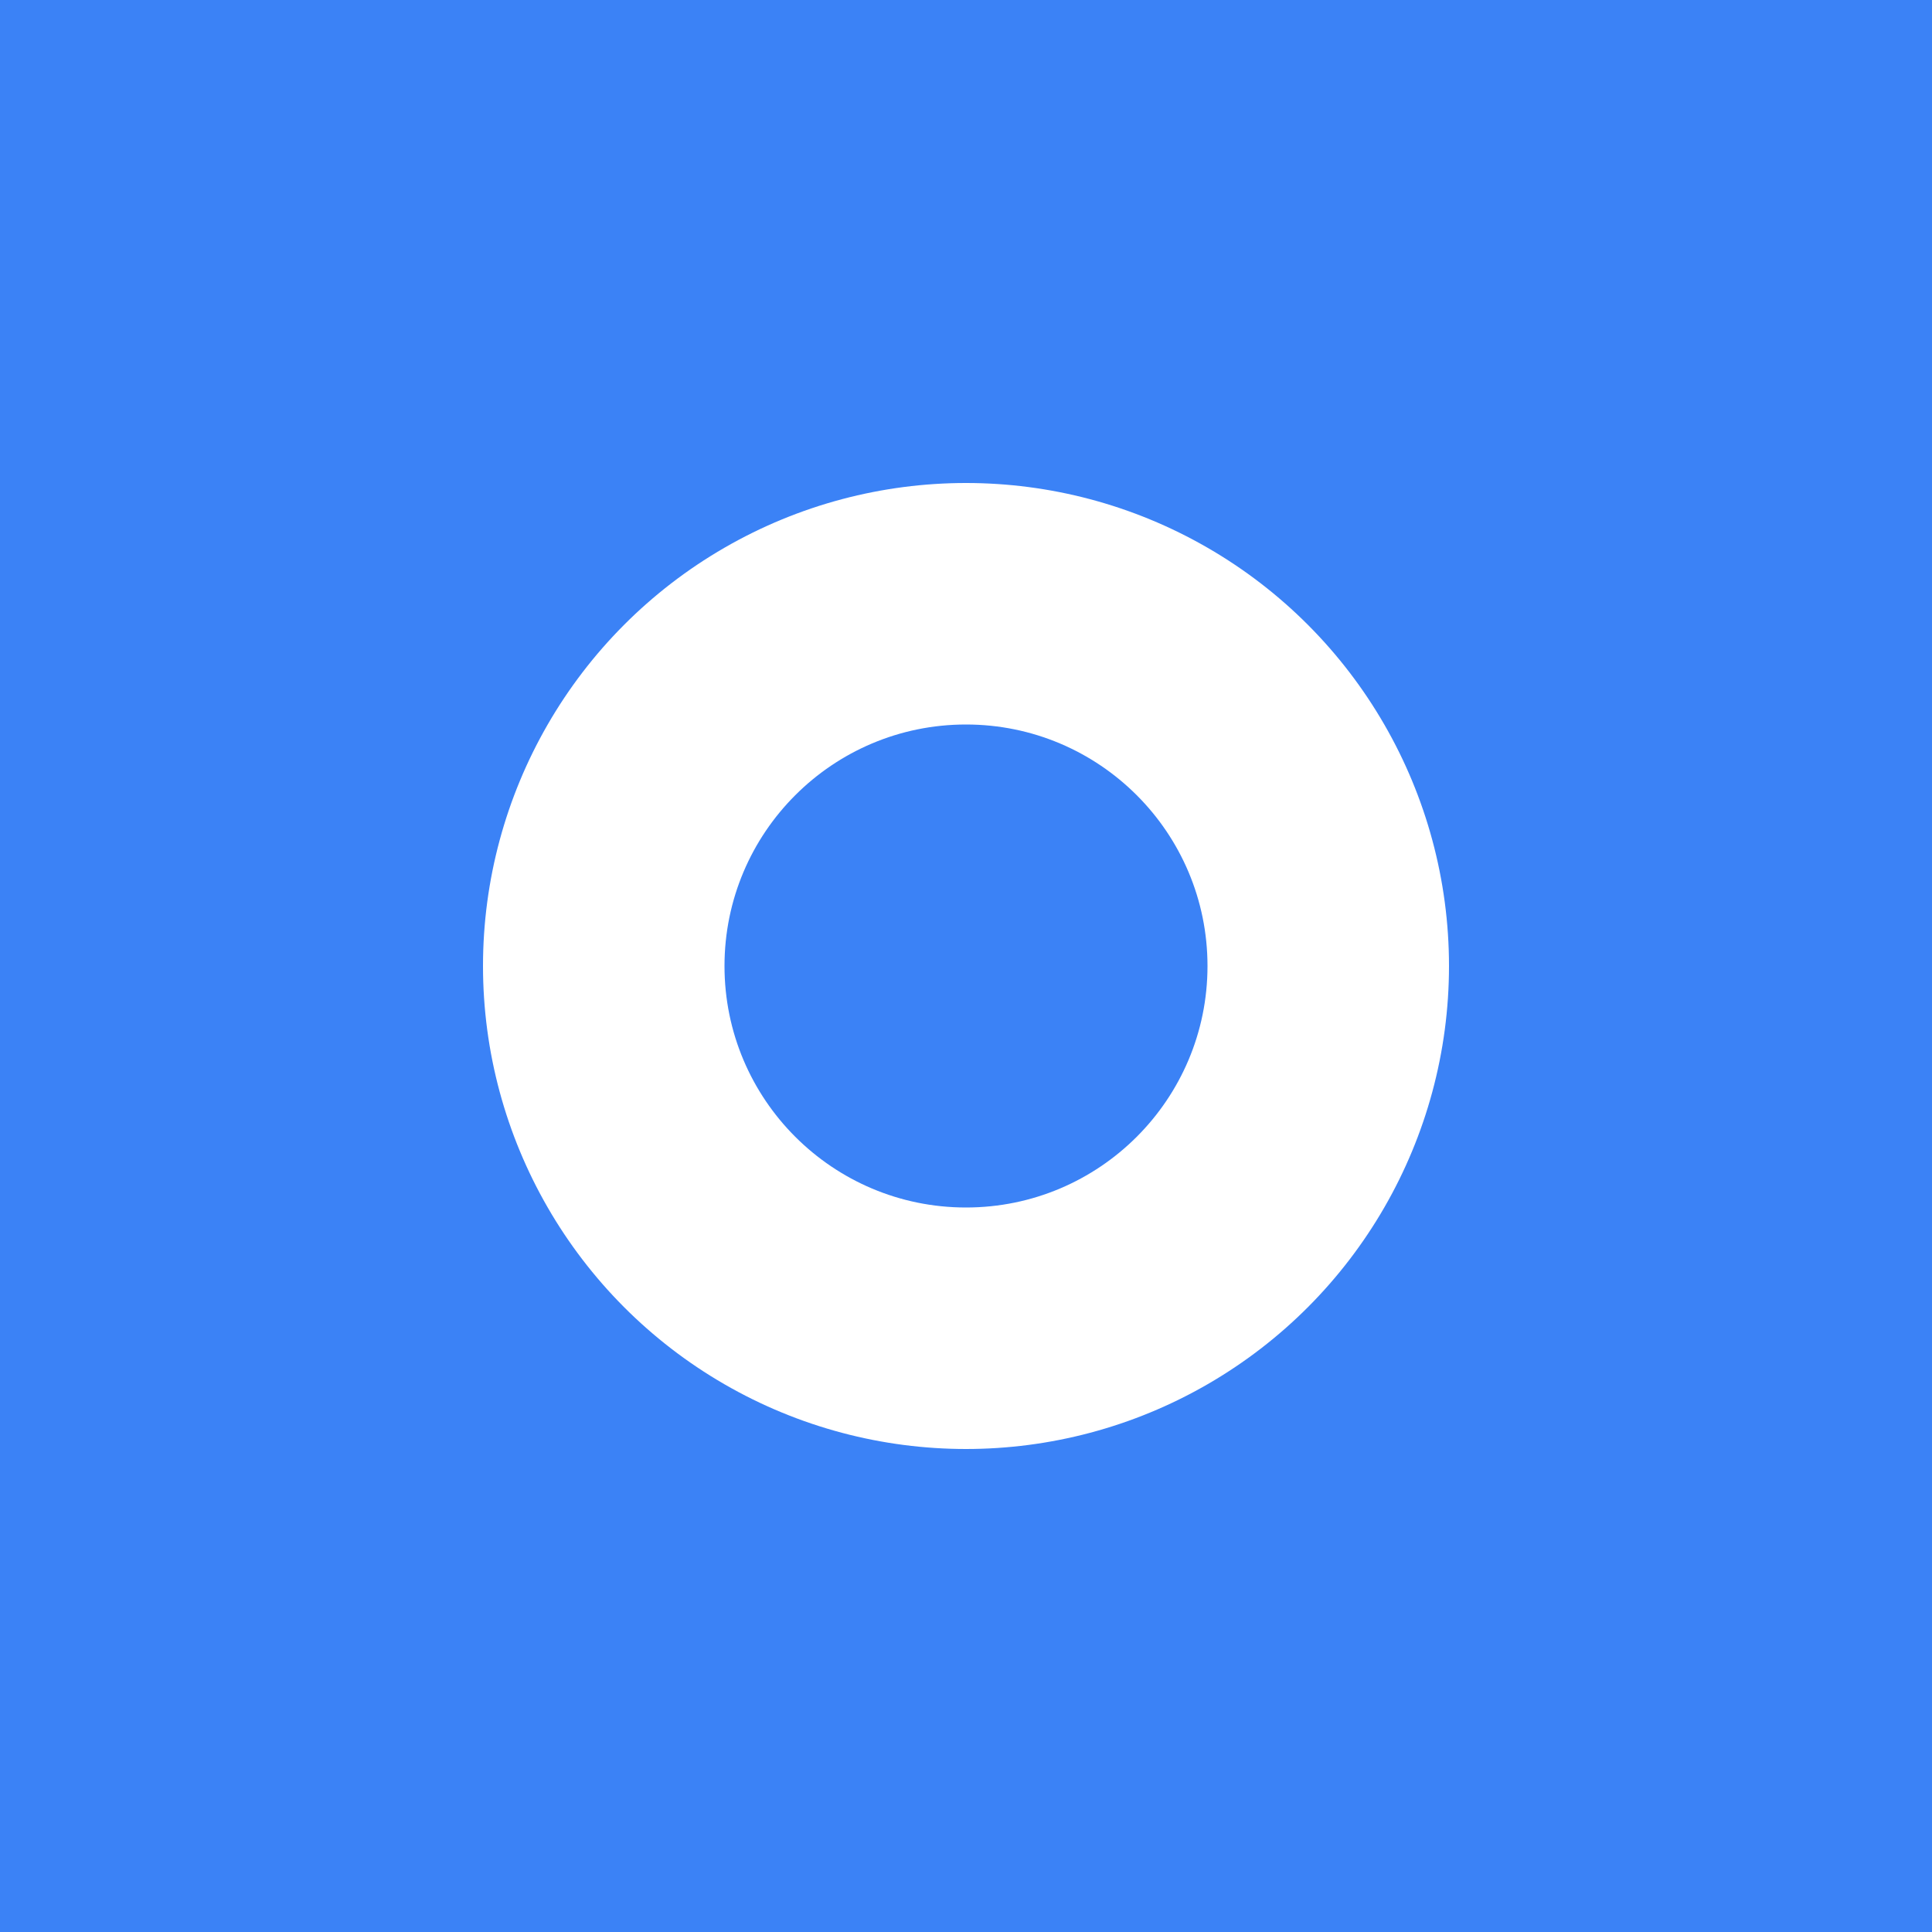 
<svg xmlns="http://www.w3.org/2000/svg" viewBox="0 0 32 32">
  <rect width="32" height="32" fill="#3B82F6"/>
  <circle cx="16" cy="16" r="8" fill="#FFFFFF"/>
  <circle cx="16" cy="16" r="4" fill="#3B82F6"/>
</svg>
